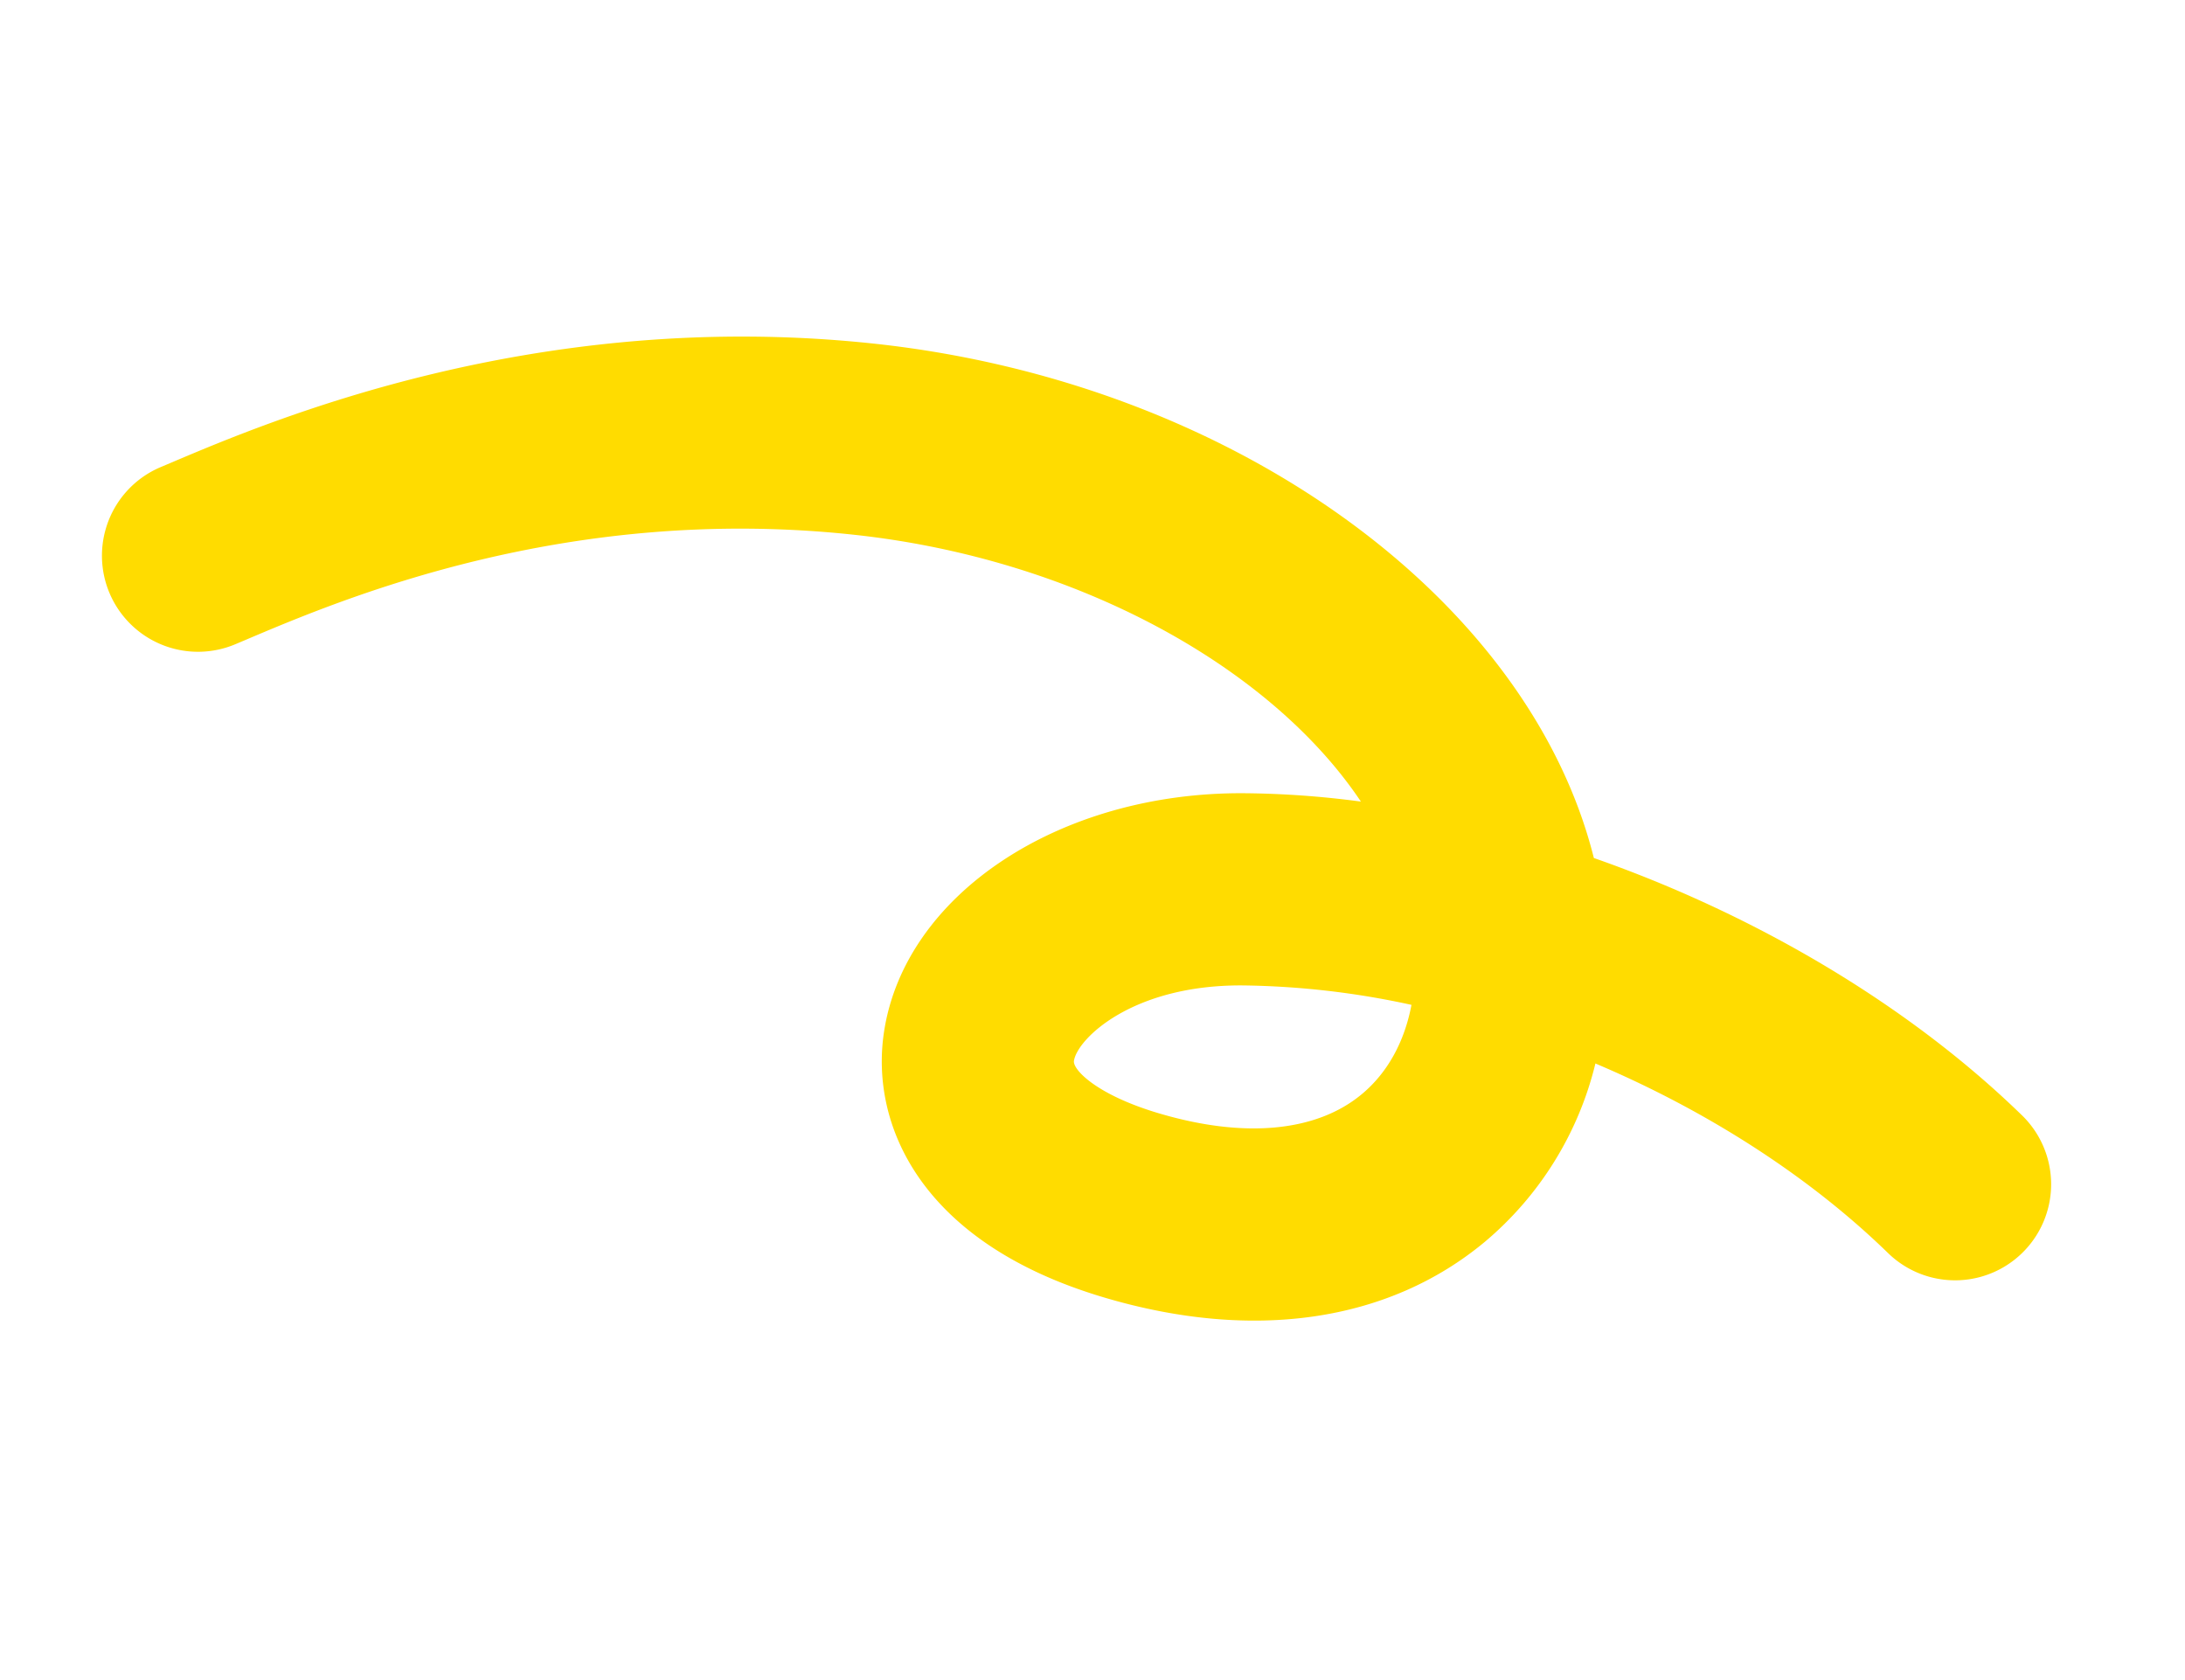 <svg xmlns="http://www.w3.org/2000/svg" width="401.361" height="308.645"><path data-name="パス 1315418" d="M19.558 96.707a17.648 17.648 0 019.935-10.905l1.704-.72c18.47-7.84 67.502-28.677 129.598-21.94 65.69 7.14 120.05 46.79 131.979 94.447 29.637 10.374 57.8 26.95 78.712 47.33a17.645 17.645 0 01-24.626 25.277c-14.642-14.266-33.528-26.283-53.8-34.865a61.84 61.84 0 01-20.298 32.744c-17.696 14.741-42.528 18.372-69.944 10.234-33.69-9.986-42.984-31.691-40.45-48.667 3.758-25.314 32.22-44.185 66.197-43.95a170.717 170.717 0 0121.418 1.536C233.345 122.377 197.636 102.65 157 98.233c-52.96-5.754-94.322 11.84-112.001 19.346l-1.751.739a17.647 17.647 0 01-23.688-21.61m239.71 87.855a152.684 152.684 0 00-30.963-3.57c-20.332-.148-30.428 9.834-31.033 13.85-.254 1.617 4.2 6.264 15.576 9.632 15.744 4.675 28.991 3.425 37.315-3.523 4.723-3.93 7.835-9.635 9.106-16.391" fill="#ffdc00"/></svg>